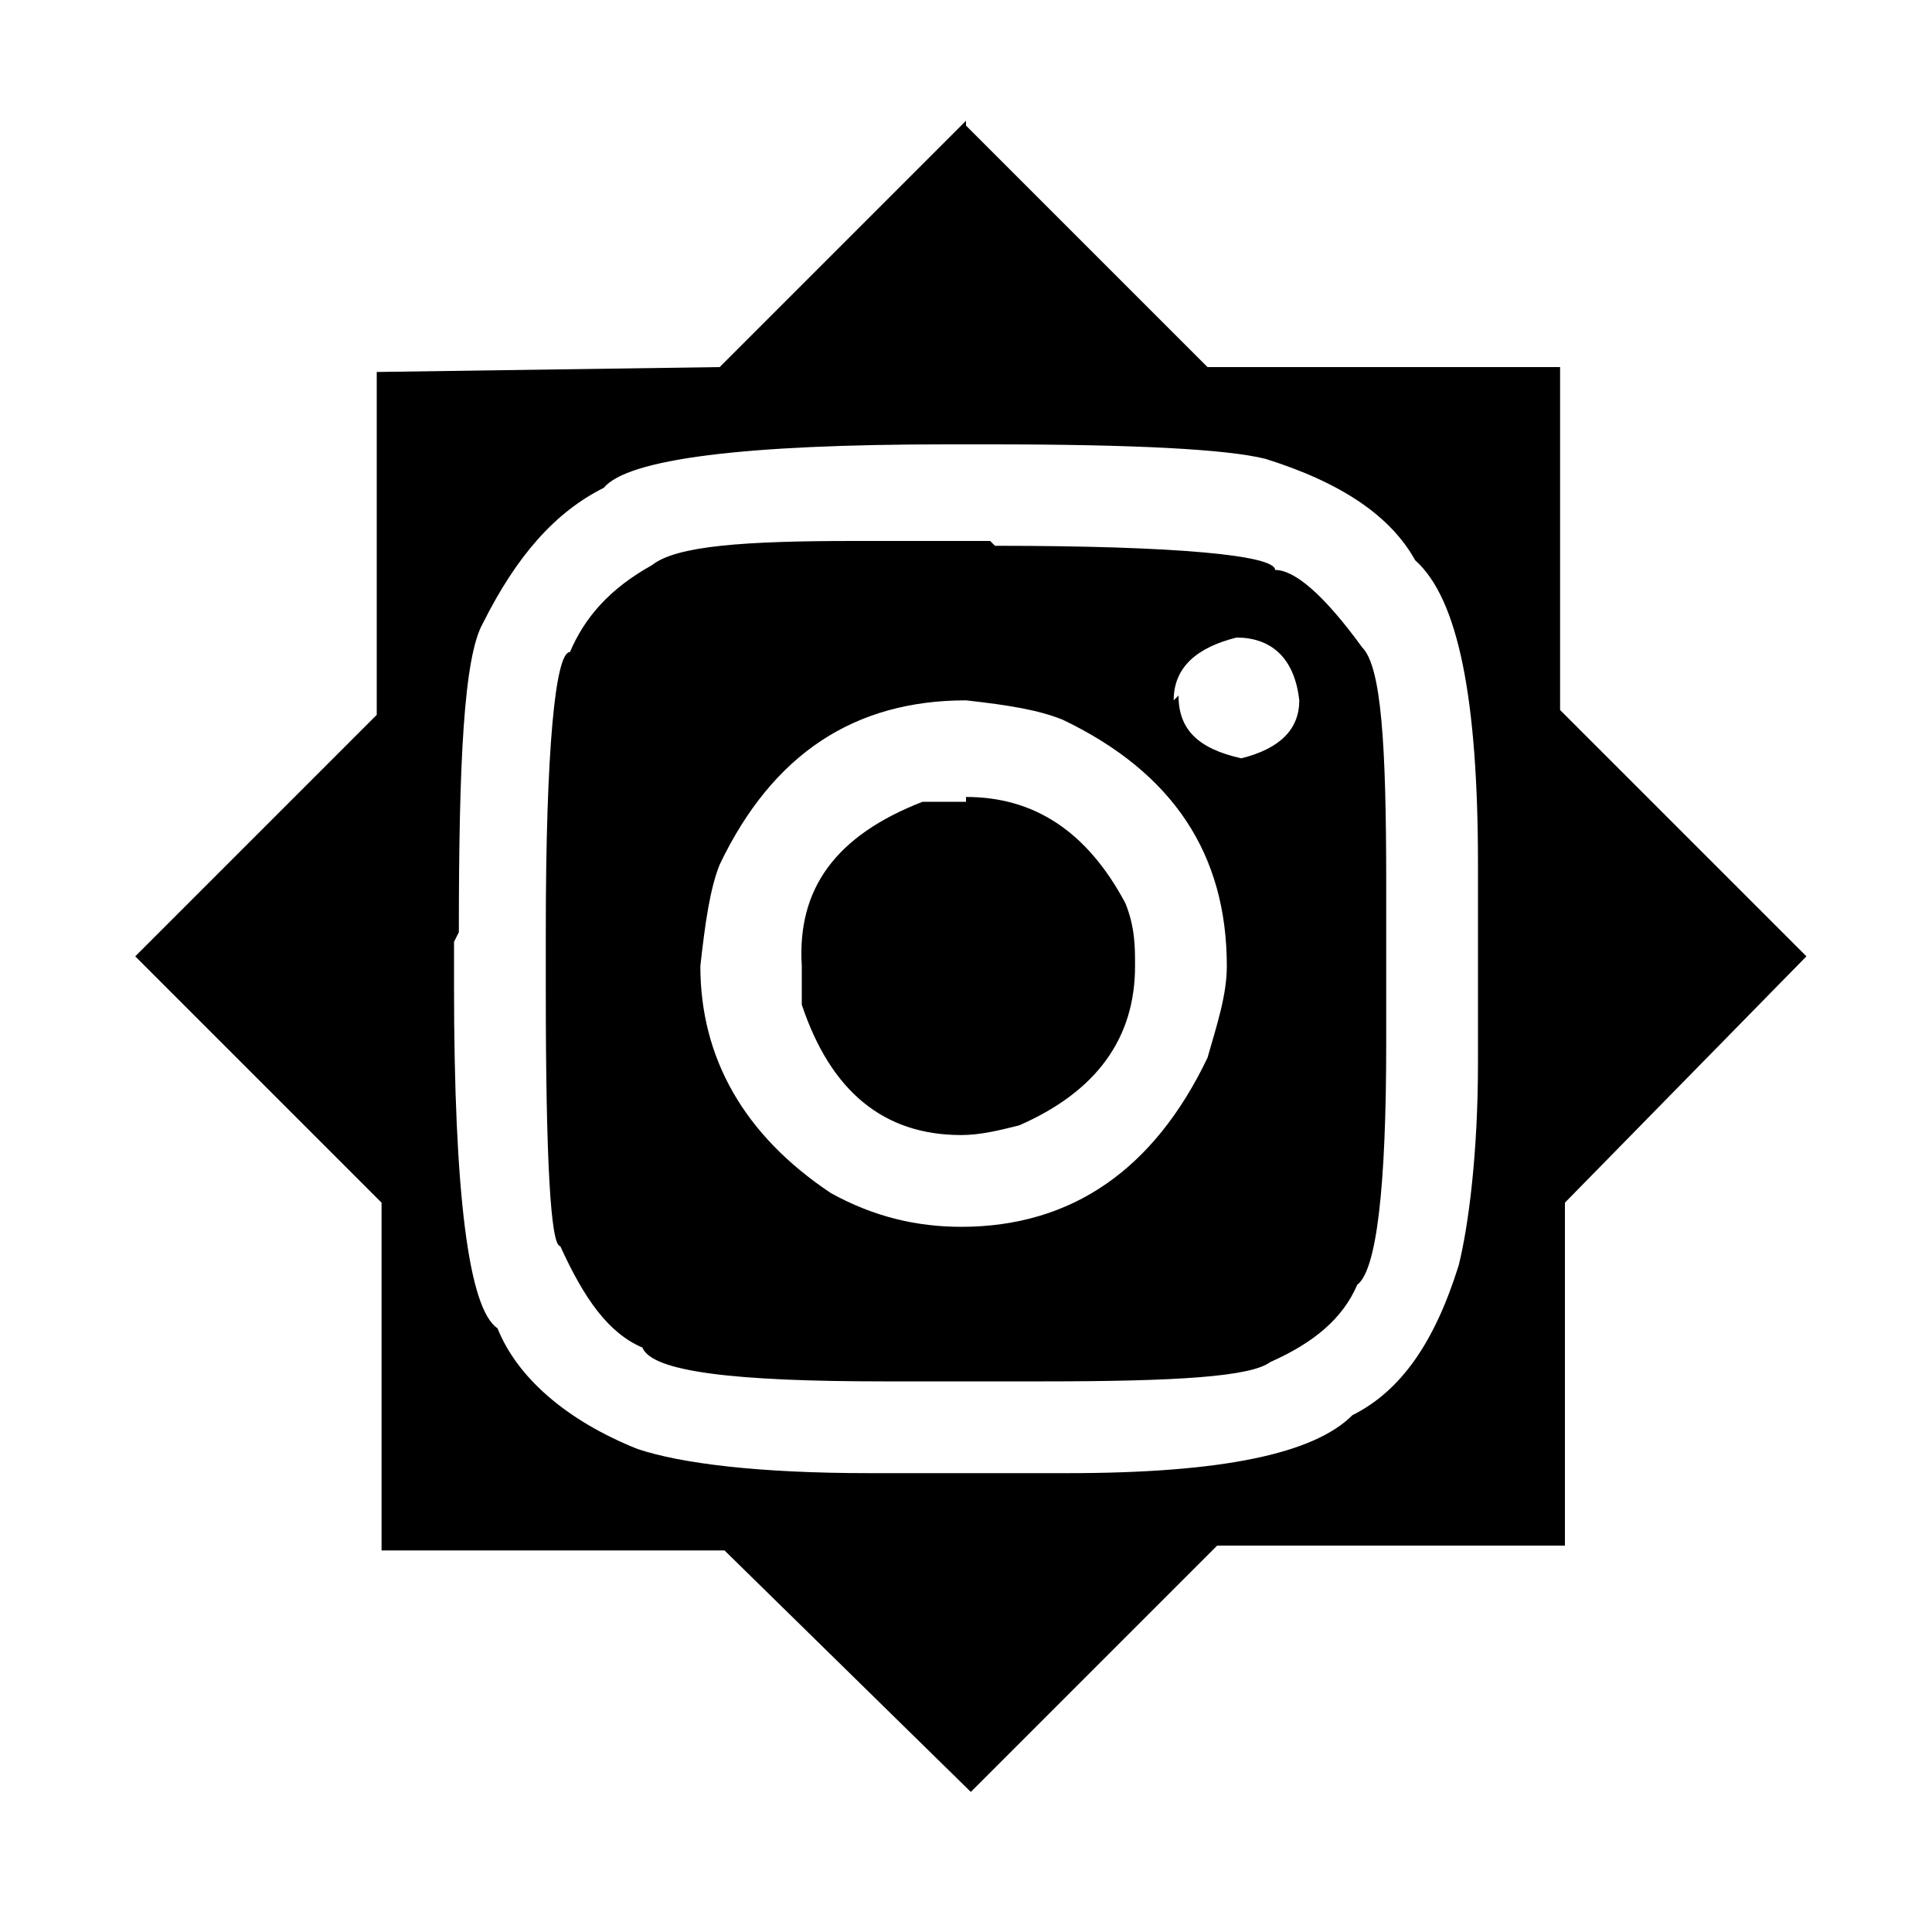 <?xml version="1.0" encoding="UTF-8"?>
<svg id="Calque_1" data-name="Calque 1" xmlns="http://www.w3.org/2000/svg" viewBox="0 0 4 4">
  <defs>
    <style>
      .cls-1 {
        stroke-width: 0px;
      }
    </style>
  </defs>
  <path class="cls-1" d="M2,.26l.5.5h.53s.19,0,.19,0h.01v.71l.51.51-.5.51v.71s-.01,0-.01,0h-.71l-.51.51-.51-.5h-.71s0-.01,0-.01v-.71l-.51-.51.5-.5v-.51s0-.2,0-.2h.01s.7-.01.7-.01l.51-.51ZM.94,1.95v.09c0,.43.03.67.09.71.04.1.14.19.29.25.09.03.25.05.48.05h.41c.32,0,.51-.04.59-.12.1-.05.17-.15.22-.31.02-.08.04-.23.04-.42v-.41c0-.34-.04-.55-.13-.63-.05-.09-.15-.16-.31-.21-.08-.02-.27-.03-.57-.03h-.09c-.42,0-.66.03-.71.09-.1.05-.18.14-.25.28-.04.07-.05.29-.05.64ZM2.06,1.13c.38,0,.58.02.58.05.04,0,.1.05.18.16.04.04.05.2.05.49v.33c0,.3-.02.47-.06.5-.03.07-.09.12-.18.16-.04.03-.19.04-.47.04h-.33c-.31,0-.48-.02-.5-.07-.07-.03-.12-.1-.17-.21-.02,0-.03-.18-.03-.53v-.12c0-.38.02-.58.05-.58.03-.07.08-.13.17-.18.05-.04.19-.05.42-.05h.28ZM1.45,2c0,.19.09.35.27.47.09.05.18.07.27.07.23,0,.4-.12.51-.35.02-.07.04-.13.04-.19,0-.23-.11-.4-.34-.51-.05-.02-.11-.03-.2-.04-.23,0-.4.11-.51.34-.02.05-.03.12-.04.21ZM2,1.65c.14,0,.25.07.33.22.02.05.02.09.02.13,0,.15-.08.26-.24.33-.04.01-.08.02-.12.02-.16,0-.27-.09-.33-.27v-.08c-.01-.16.07-.27.25-.34h.09ZM2.44,1.44c0,.07.04.11.13.13.08-.02.12-.06.12-.12-.01-.09-.06-.13-.13-.13-.08.02-.13.06-.13.13Z"/>
</svg>